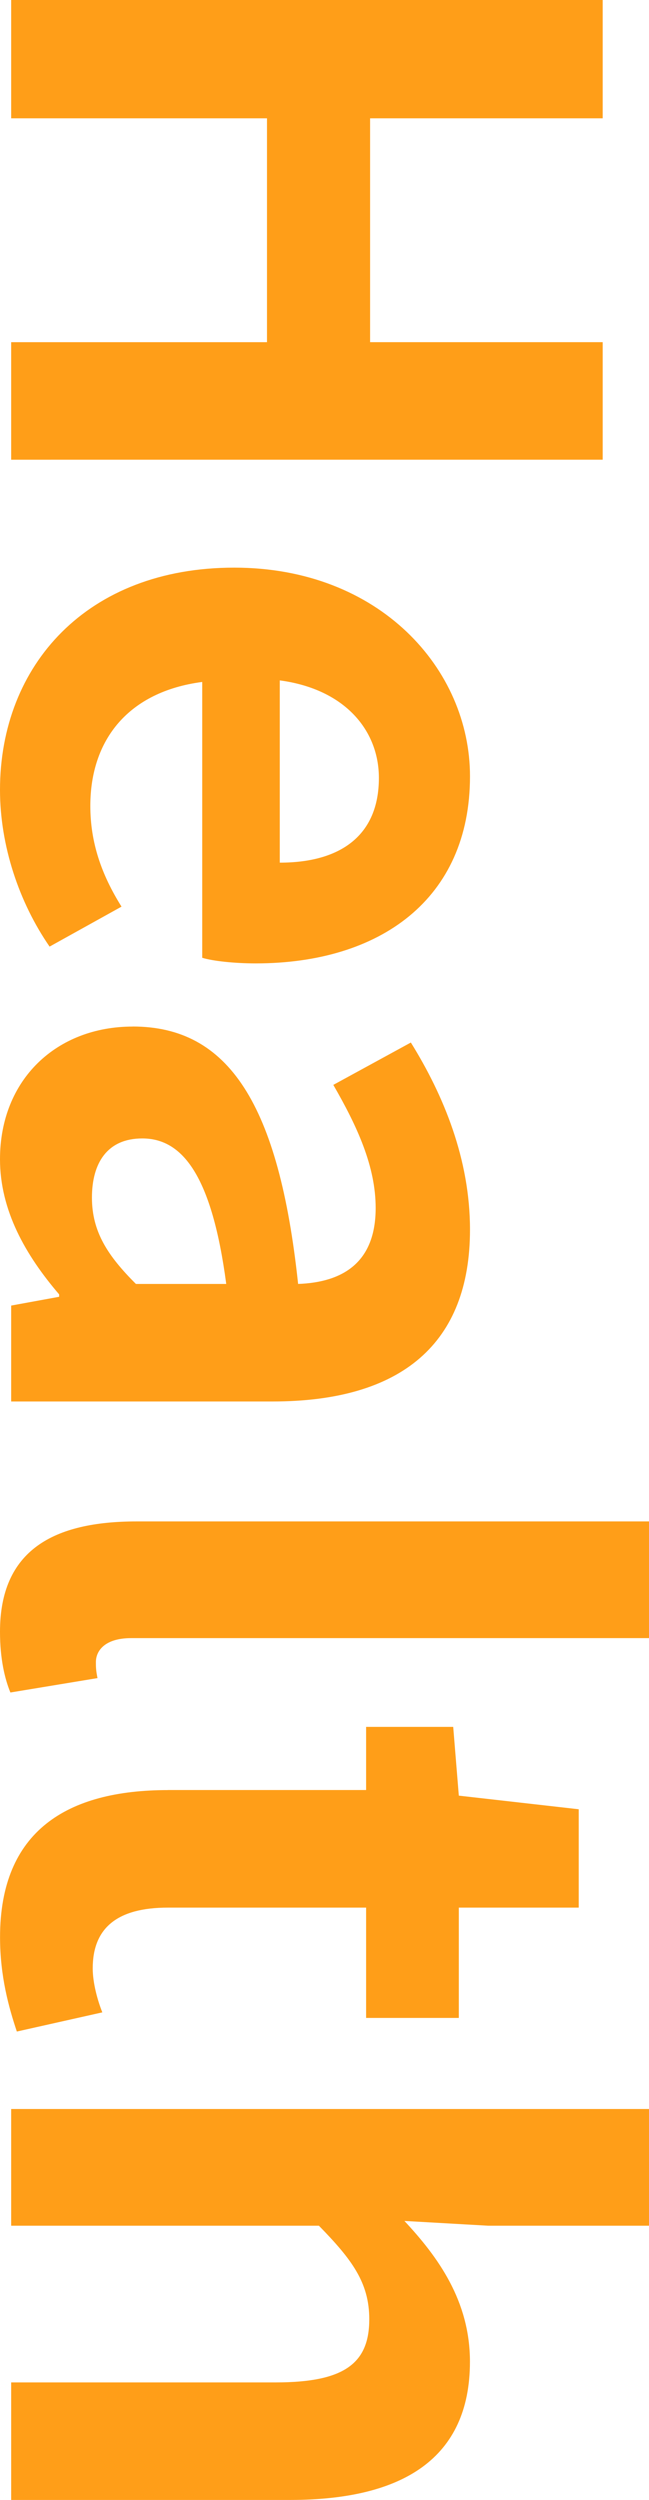 <?xml version="1.0" encoding="UTF-8"?>
<svg id="b" data-name="圖層 2" xmlns="http://www.w3.org/2000/svg" width="132.99" height="512.16" viewBox="0 0 132.99 512.16">
  <defs>
    <style>
      .d {
        fill: #ff9e18;
      }
    </style>
  </defs>
  <g id="c" data-name="圖層 1">
    <g>
      <path class="d" d="M123.5,0V24.24h-47.66v45.86h47.66v24.08H2.29v-24.08H54.71V24.24H2.29V0H123.5Z"/>
      <path class="d" d="M47.99,116.29c29.81,0,48.32,20.8,48.32,42.75,0,25.22-18.51,38.33-43.9,38.33-4.42,0-8.84-.49-10.97-1.15v-56.51c-15.07,1.97-22.93,11.79-22.93,25.39,0,7.53,2.29,14.09,6.39,20.64l-14.74,8.19C3.93,184.91,0,173.29,0,161.82c0-25.55,17.85-45.53,47.99-45.53Zm9.34,60.44c12.45,0,20.31-5.57,20.31-17.36,0-9.66-6.88-18.18-20.31-19.98v37.34Z"/>
      <path class="d" d="M27.19,210.3c19.66,0,29.97,15.89,33.9,52.74,9.01-.33,15.89-4.26,15.89-15.56,0-8.52-3.77-16.71-8.68-25.22l15.89-8.68c6.72,10.81,12.12,23.91,12.12,38.33,0,23.26-13.92,35.21-40.46,35.21H2.29v-19.65l9.83-1.8v-.49c-6.88-8.03-12.12-17.2-12.12-27.68,0-16.38,11.63-27.19,27.19-27.19Zm.66,52.74h18.51c-2.95-22.28-9.01-29.81-17.2-29.81-7.21,0-10.32,5.08-10.32,12.12s3.28,11.96,9.01,17.69Z"/>
      <path class="d" d="M28.01,311.69h104.99v23.91H26.86c-5.4,0-7.21,2.62-7.21,4.91,0,.98,0,1.64,.33,3.28l-17.85,2.95c-1.15-2.79-2.13-6.88-2.13-12.45,0-16.71,10.97-22.6,28.01-22.6Z"/>
      <path class="d" d="M34.4,366.72h40.62v-12.94h17.85l1.15,14.09,24.57,2.79v20.15h-24.57v22.6h-19v-22.6H34.4c-10.48,0-15.4,4.26-15.4,12.45,0,2.95,.98,6.55,1.97,9.01l-17.52,3.93c-1.64-4.91-3.44-11.3-3.44-19.33,0-21.78,13.76-30.14,34.4-30.14Z"/>
      <path class="d" d="M132.99,432.07v23.91h-32.92l-17.2-.98c6.88,7.37,13.43,16.38,13.43,28.83,0,19.82-13.76,28.33-36.85,28.33H2.29v-24.08H56.51c14.09,0,19.16-3.93,19.16-12.94,0-7.53-3.6-12.28-10.32-19.16H2.29v-23.91H132.99Z"/>
    </g>
  </g>
</svg>